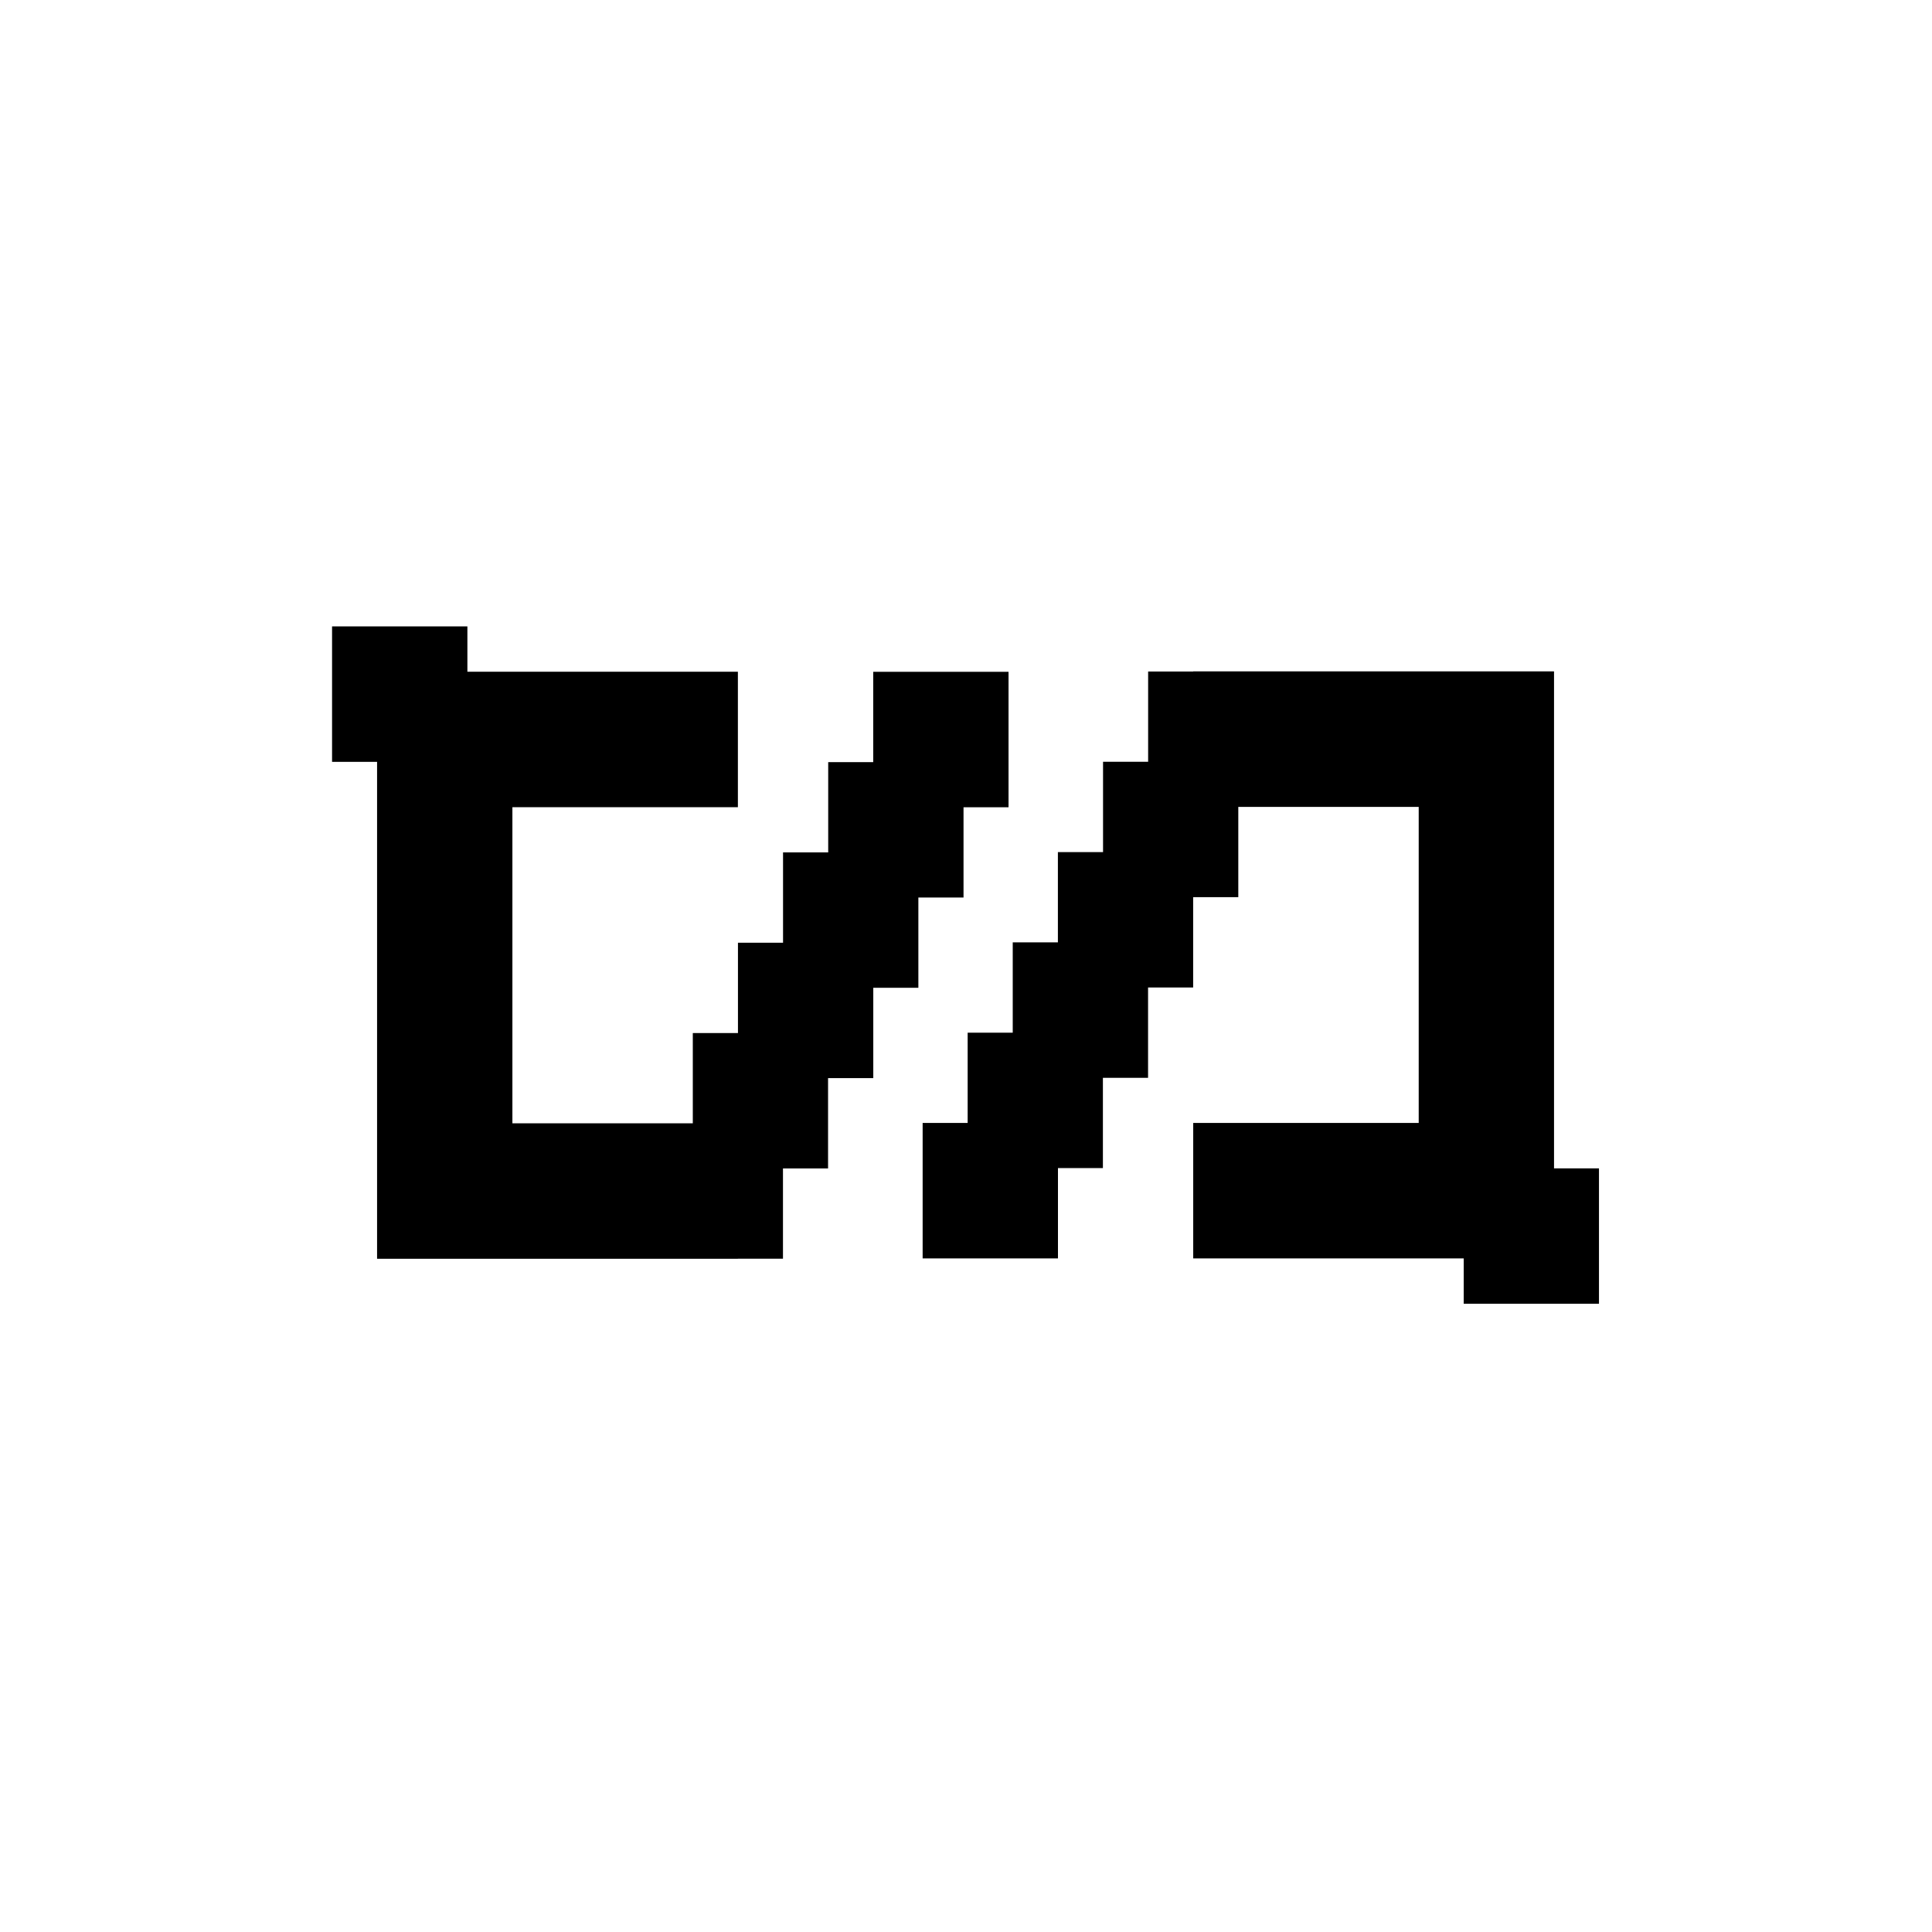 <?xml version="1.0"?>
<svg xmlns="http://www.w3.org/2000/svg" width="512" height="512" viewBox="0 0 512 512" fill="none">
<rect width="512" height="512" fill="white"/>
<path d="M243.377 237.853H255.344V213.933H267.273V178.035H231.411V201.974H219.482V225.893H207.515V249.832H195.567V273.77H183.601V297.689H135.791V213.915H195.548V178.016H123.862V166H88V201.898H99.929V333.587H195.548V333.569H207.496V309.649H219.444V285.711H231.429V261.772H243.377V237.853Z" fill="black"/>
<path d="M411.815 309.61H411.834V177.958H411.815V177.92H316.215V177.958H304.267V201.878H292.319V225.816H280.353V249.735H268.386V273.674H256.438V297.593H244.509V333.491H280.371V309.553H292.281V285.634H304.248V261.695H316.196V237.757H328.162V213.837H375.972V297.593H316.215V333.491H387.901V345.508H423.744V309.629H411.815V309.61Z" fill="black"/>
</svg>
